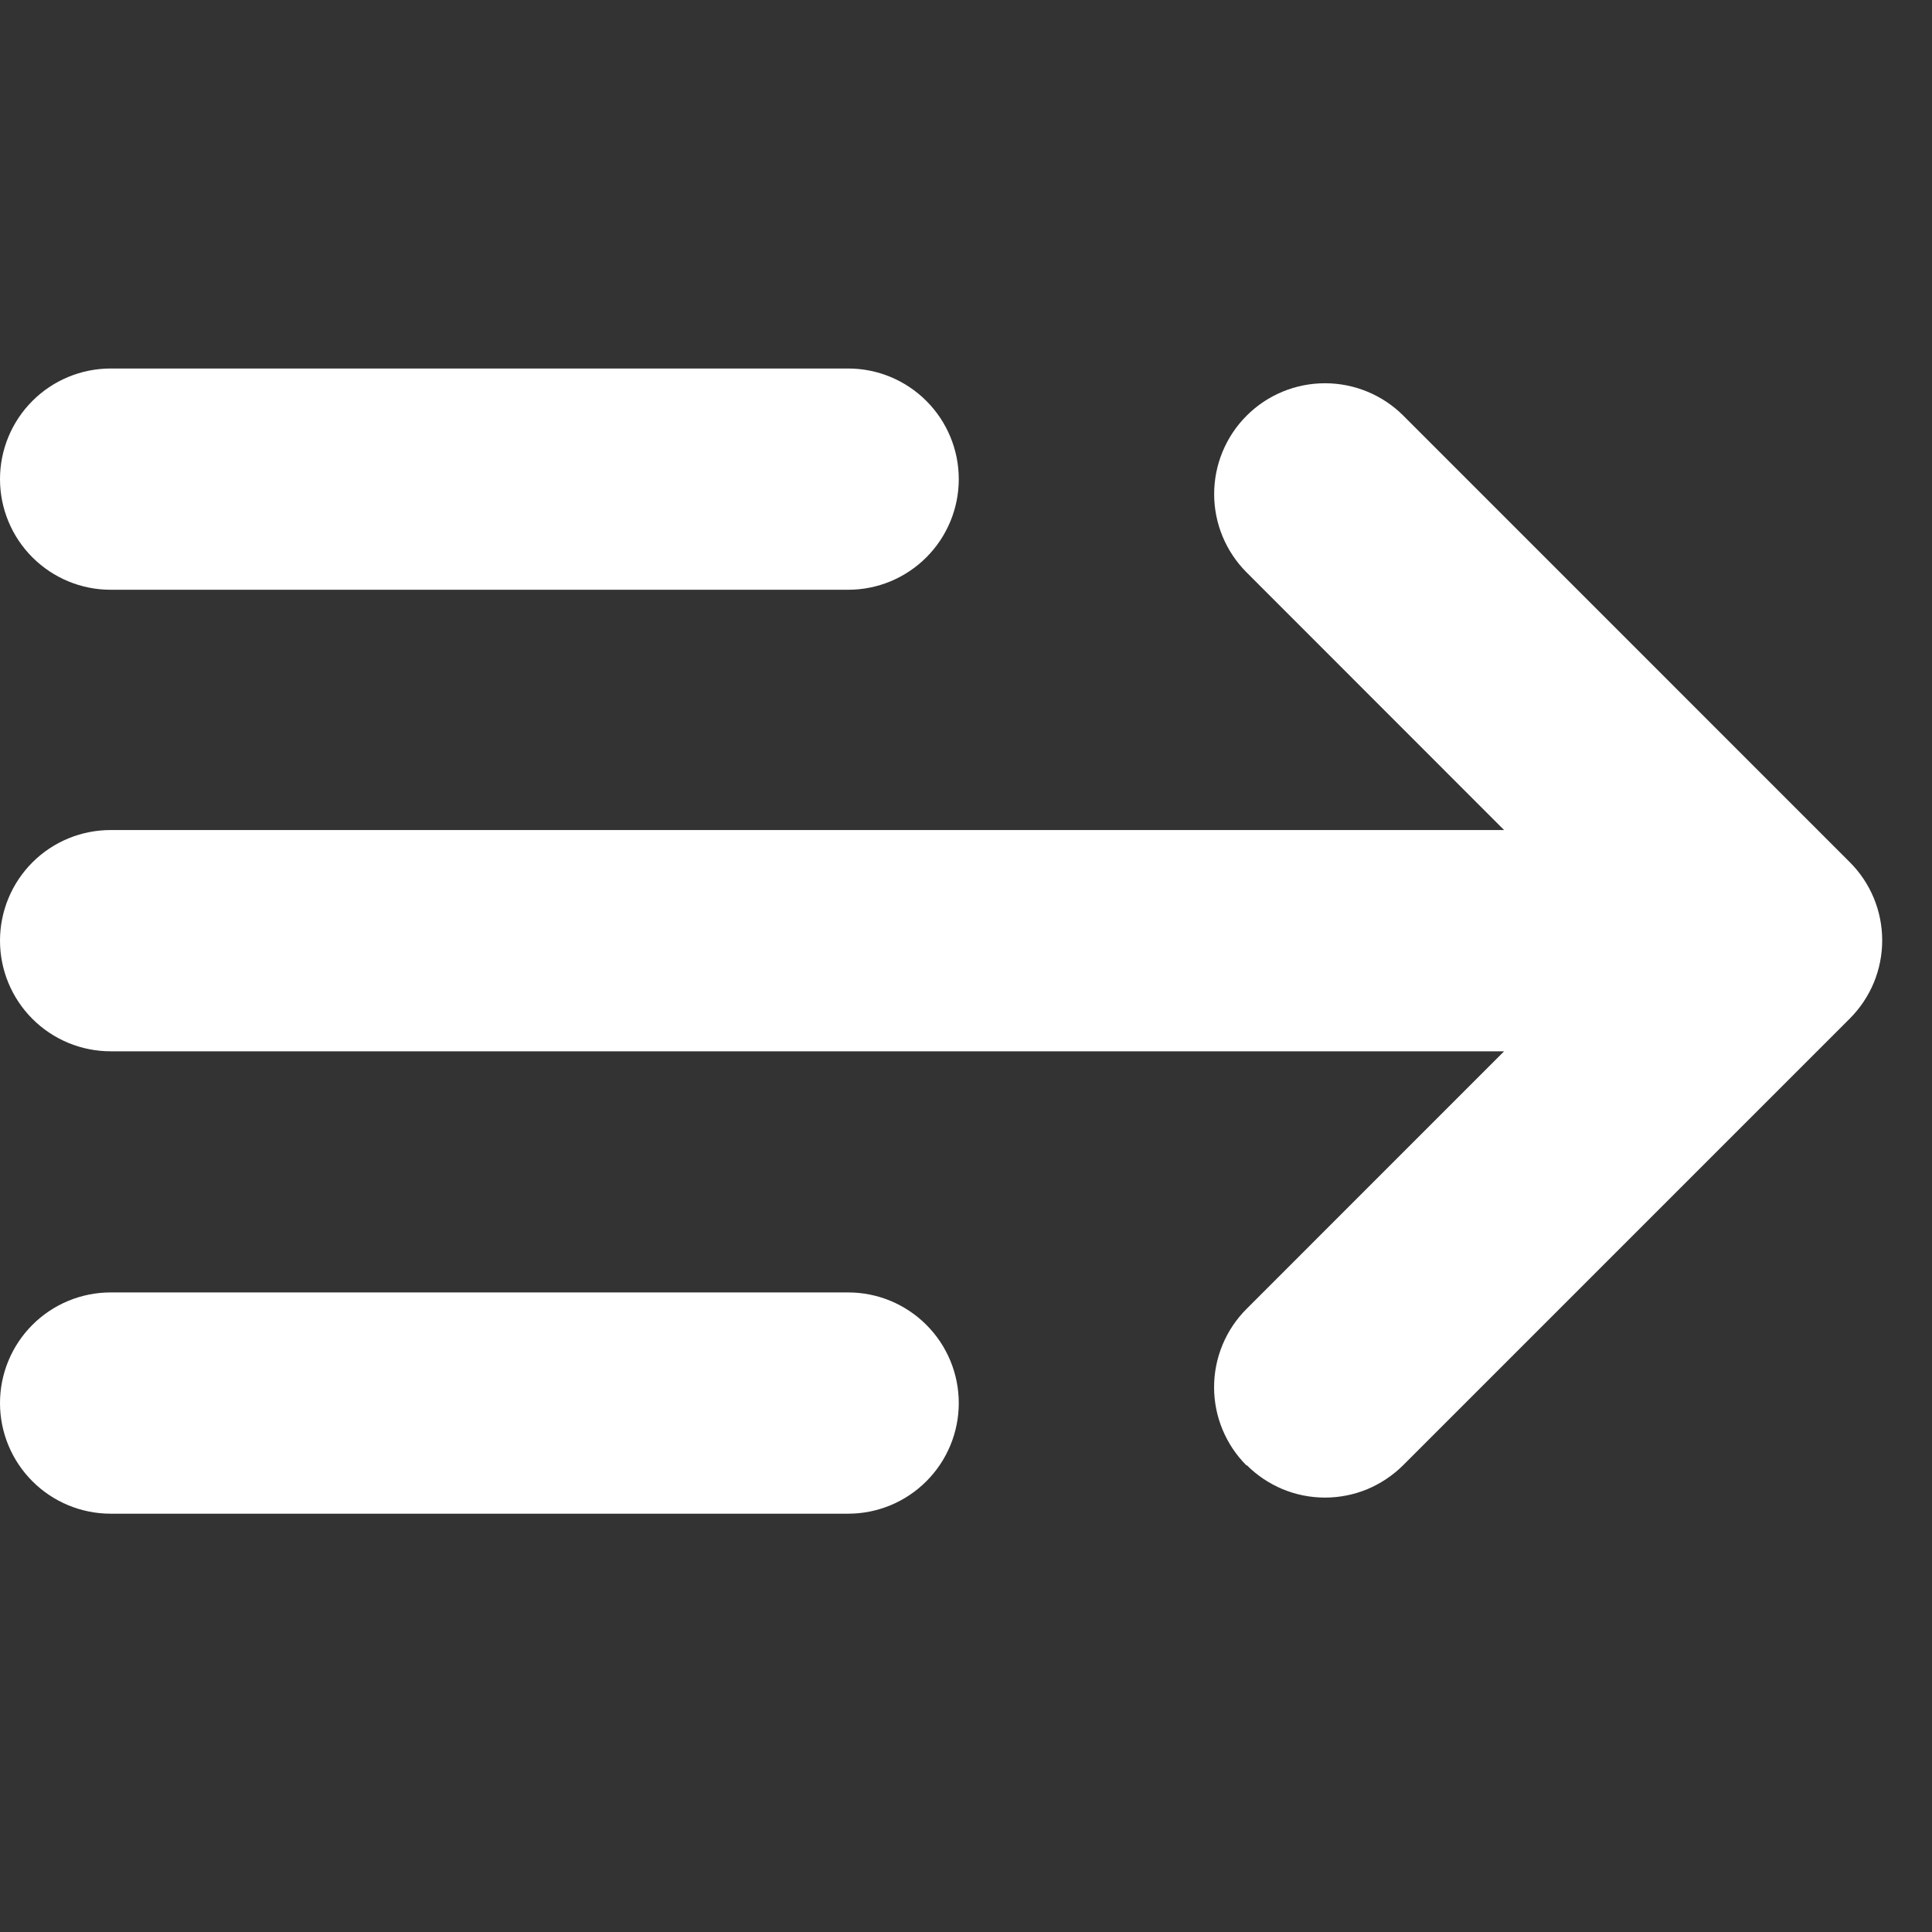 <svg width="27" height="27" viewBox="0 0 27 27" fill="none" xmlns="http://www.w3.org/2000/svg">
<rect x="0" y="0" width="27" height="27" fill="#333333" stroke="none"/>
<g clip-path="url(#clip0_1_643)">
<g clip-path="url(#clip1_1_643)">
<path d="M1.546 21.154C1.136 21.154 0.743 20.991 0.453 20.701C0.163 20.411 0 20.018 0 19.608C0 19.198 0.163 18.805 0.453 18.515C0.743 18.225 1.136 18.062 1.546 18.062H11.854C12.264 18.062 12.656 18.225 12.946 18.515C13.236 18.805 13.399 19.198 13.399 19.608C13.399 20.018 13.236 20.411 12.946 20.701C12.656 20.991 12.264 21.154 11.854 21.154H1.546ZM17.422 20.482C17.277 20.338 17.163 20.167 17.085 19.979C17.007 19.791 16.967 19.59 16.967 19.387C16.967 19.183 17.007 18.982 17.085 18.794C17.163 18.606 17.277 18.435 17.422 18.291L21.02 14.692H1.546C1.136 14.692 0.743 14.529 0.453 14.239C0.163 13.949 0 13.556 0 13.146C0 12.736 0.163 12.342 0.453 12.052C0.743 11.762 1.136 11.6 1.546 11.6H21.02L17.422 8C17.131 7.709 16.968 7.315 16.968 6.905C16.968 6.494 17.131 6.1 17.422 5.809C17.712 5.519 18.106 5.356 18.517 5.356C18.928 5.356 19.322 5.519 19.612 5.809L25.849 12.047C25.993 12.19 26.108 12.361 26.186 12.549C26.264 12.737 26.304 12.938 26.304 13.142C26.304 13.345 26.264 13.547 26.186 13.735C26.108 13.922 25.993 14.093 25.849 14.237L19.612 20.474C19.468 20.618 19.297 20.732 19.11 20.811C18.922 20.889 18.72 20.929 18.517 20.929C18.313 20.929 18.112 20.889 17.924 20.811C17.736 20.732 17.565 20.618 17.422 20.474V20.482ZM1.546 8.242C1.136 8.242 0.743 8.079 0.453 7.789C0.163 7.499 0 7.106 0 6.696C0 6.286 0.163 5.893 0.453 5.603C0.743 5.313 1.136 5.15 1.546 5.15H11.854C12.264 5.15 12.656 5.313 12.946 5.603C13.236 5.893 13.399 6.286 13.399 6.696C13.399 7.106 13.236 7.499 12.946 7.789C12.656 8.079 12.264 8.242 11.854 8.242H1.546Z" fill="white"/>
</g>
</g>
<defs>
<clipPath id="clip0_1_643">
<rect width="26.3" height="26.3" fill="white"/>
</clipPath>
<clipPath id="clip1_1_643">
<rect width="26.3" height="26.3" fill="white"/>
</clipPath>
</defs>
</svg>
